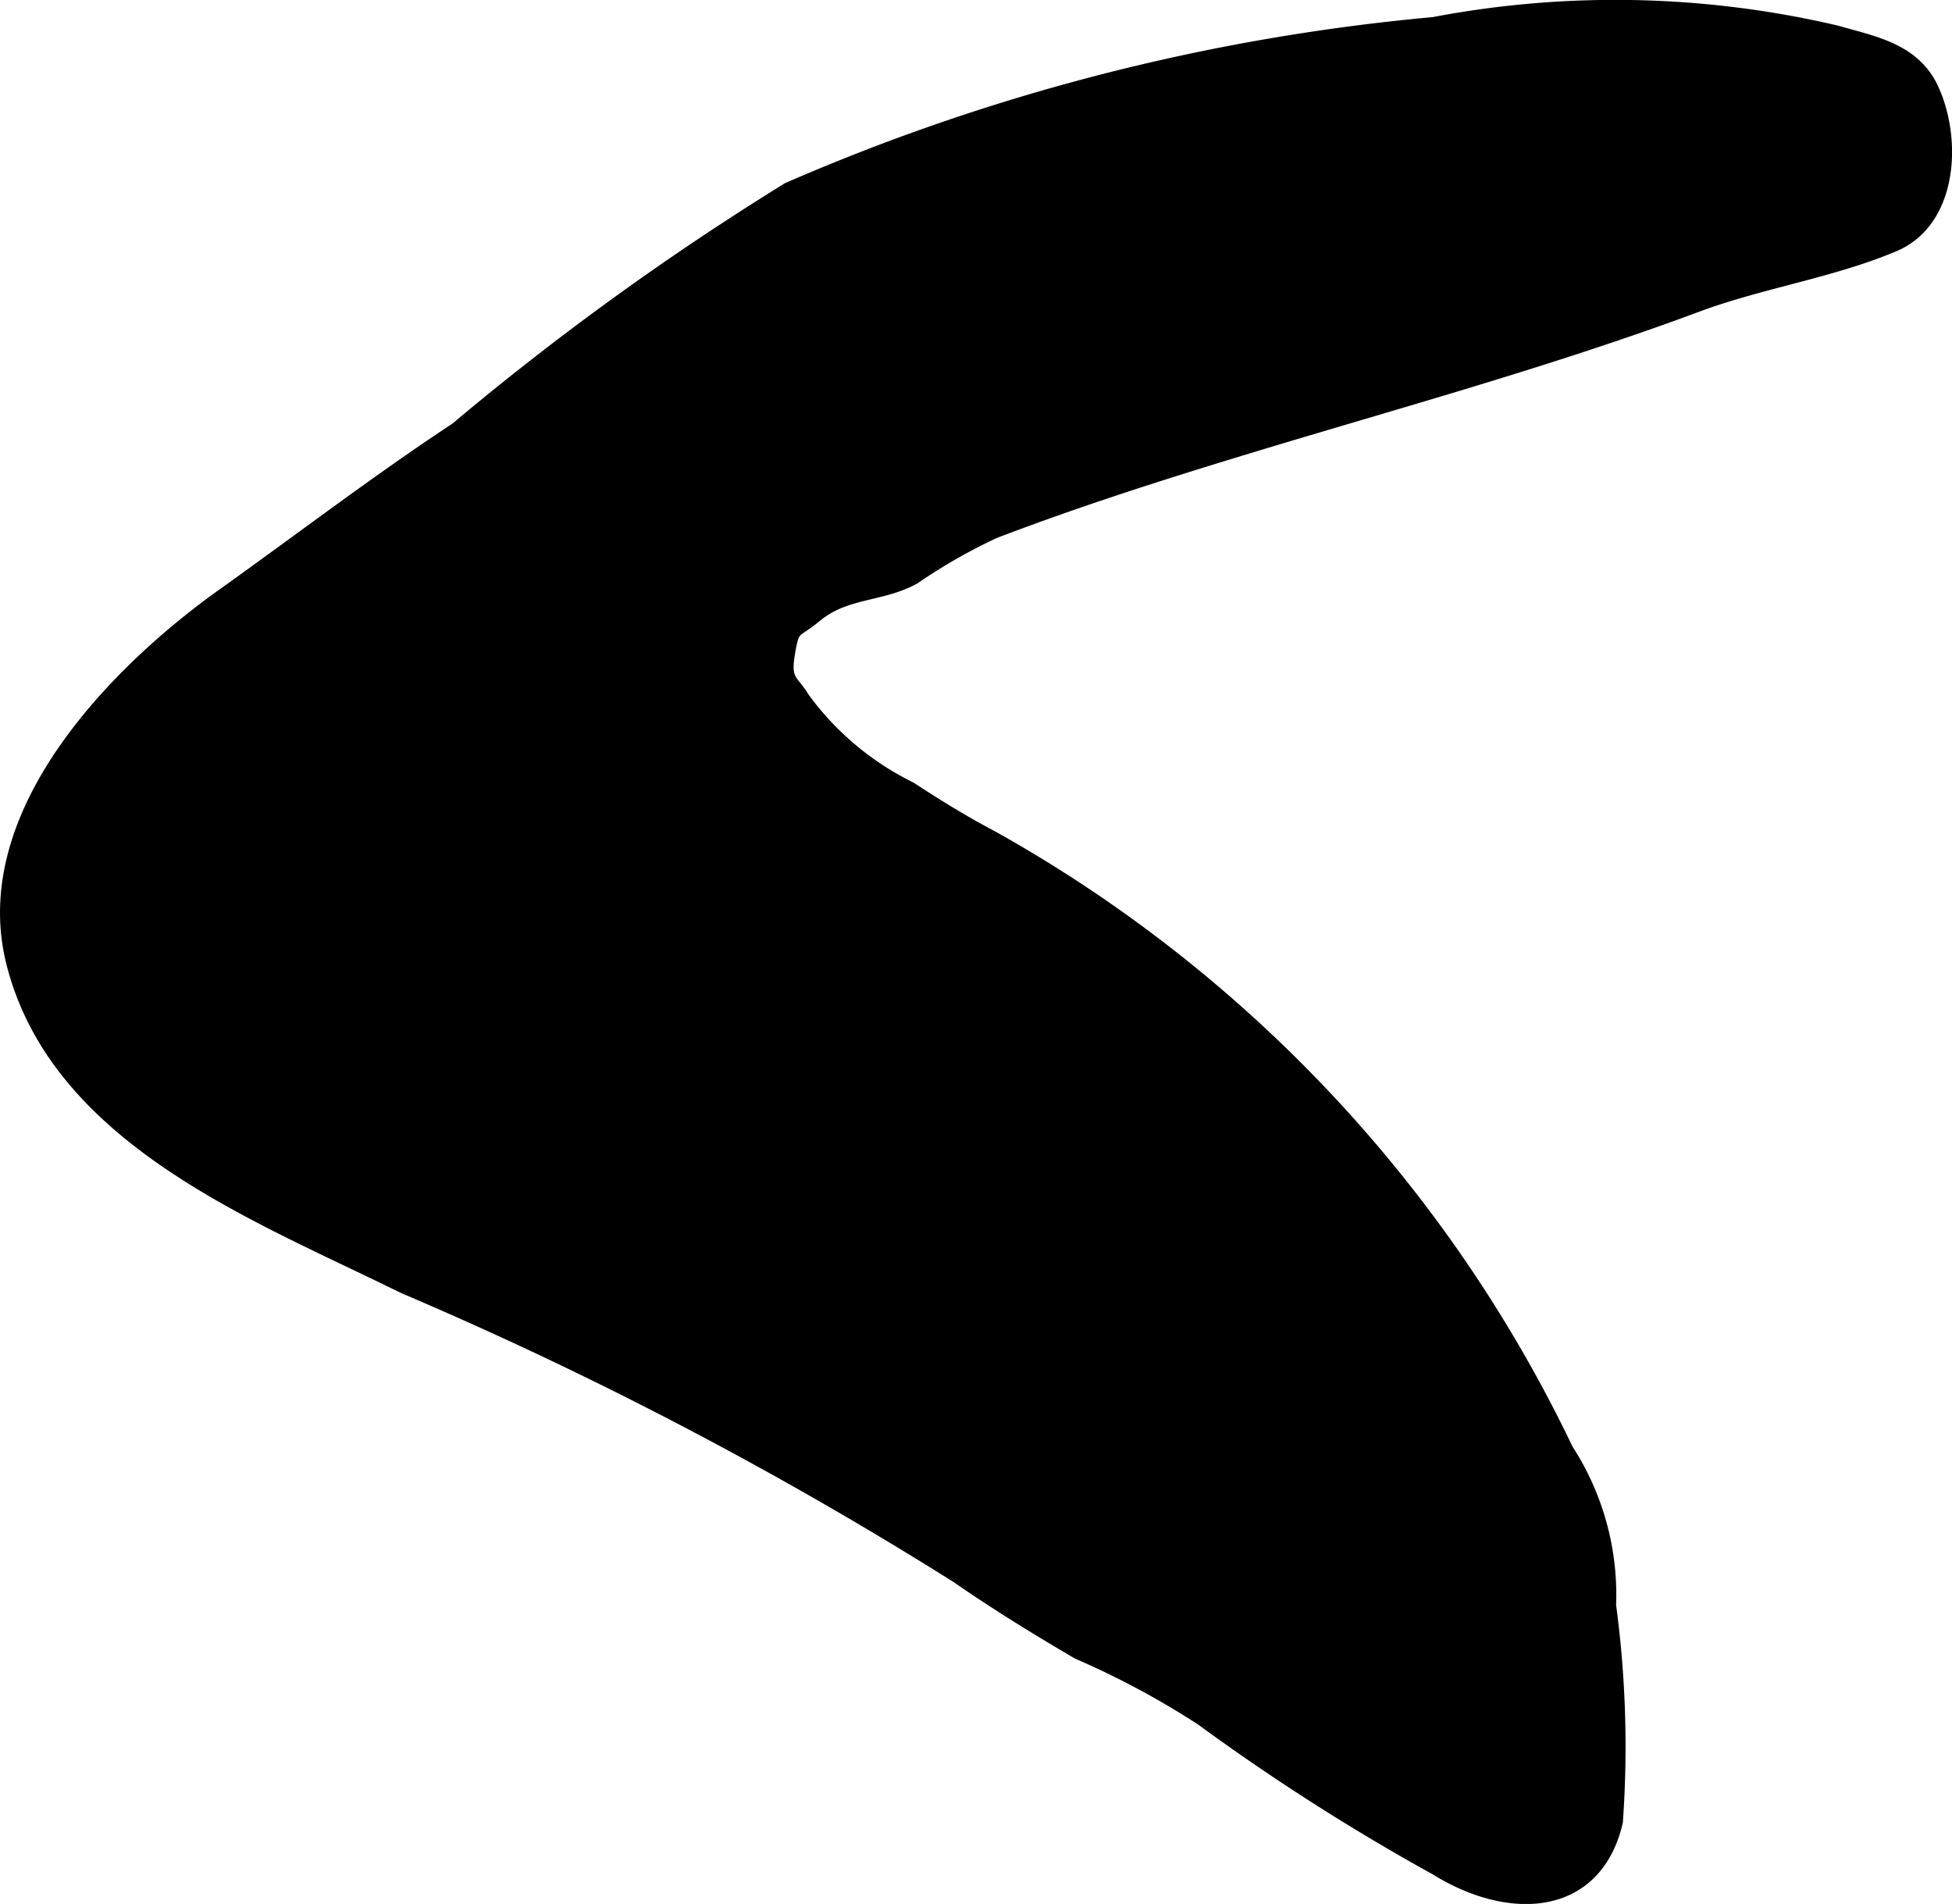 <?xml version="1.0" encoding="UTF-8"?>
<svg xmlns="http://www.w3.org/2000/svg"
     version="1.1"
     width="4.836mm"
     height="4.716mm"
     viewBox="0 0 13.708 13.367">
   <defs>
      <style type="text/css"><![CDATA[
      .a {
        stroke: #000;
        stroke-miterlimit: 10;
        stroke-width: 0.15px;
      }
    ]]></style>
   </defs>
   <path class="a"
         d="M2.853,9.012l-.097-.047C1.755,8.477.416,7.944.117,6.748c-.257-1.027.723-2.019,1.471-2.551.547-.39,1.08-.798,1.634-1.163a19.67,19.67,0,0,1,2.326-1.682,14.666,14.666,0,0,1,4.524-1.158,6.784,6.784,0,0,1,2.812.057c.26.075.538.12.66.389.158.347.126.894-.255,1.054-.432.183-.935.257-1.38.423-1.084.403-2.203.702-3.308,1.041-.548.168-1.095.345-1.631.55a3.922,3.922,0,0,0-.567.324c-.225.123-.475.089-.692.268-.155.129-.168.068-.205.296-.032.201.042.205.109.321a2.082,2.082,0,0,0,.764.643c.185.121.376.239.574.343a9.705,9.705,0,0,1,4.024,4.289,1.841,1.841,0,0,1,.297,1.08,7.408,7.408,0,0,1,.048,1.514c-.143.606-.732.615-1.224.308a15.351,15.351,0,0,1-1.64-1.047,5.886,5.886,0,0,0-.874-.469c-.297-.174-.568-.341-.847-.534A27.64,27.64,0,0,0,2.853,9.012Z"/>
</svg>
